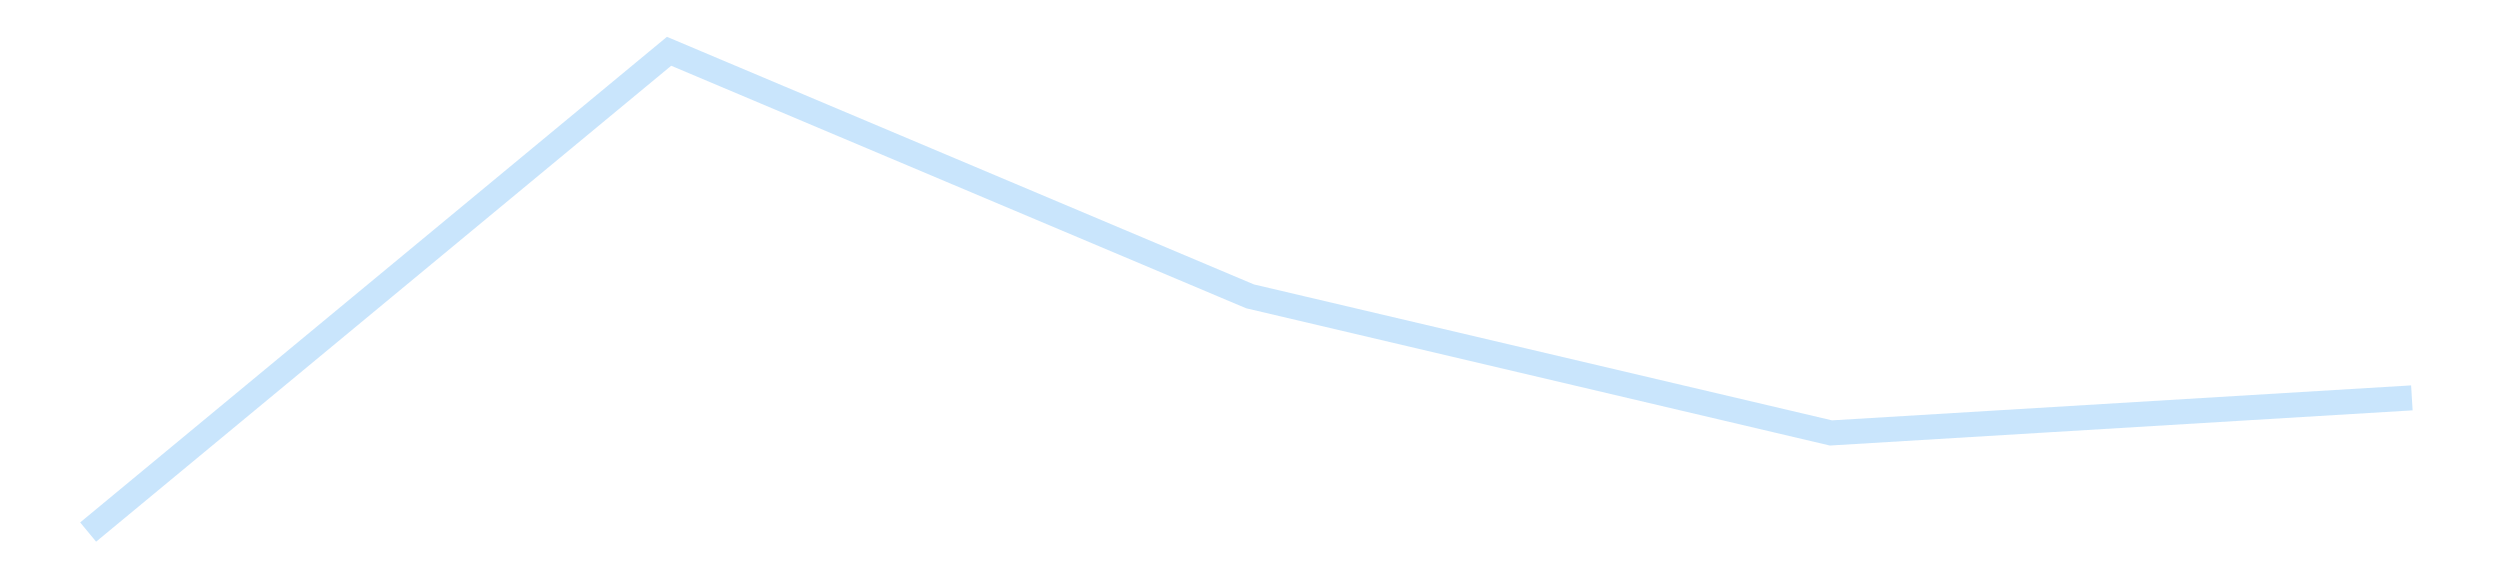 <?xml version='1.0' encoding='utf-8'?>
<svg xmlns="http://www.w3.org/2000/svg" xmlns:xlink="http://www.w3.org/1999/xlink" id="chart-35f20fdc-cf5e-44b7-8f49-1b93edcefcc6" class="pygal-chart pygal-sparkline" viewBox="0 0 300 70" width="300" height="70"><!--Generated with pygal 3.0.4 (lxml) ©Kozea 2012-2016 on 2025-11-03--><!--http://pygal.org--><!--http://github.com/Kozea/pygal--><defs><style type="text/css">#chart-35f20fdc-cf5e-44b7-8f49-1b93edcefcc6{-webkit-user-select:none;-webkit-font-smoothing:antialiased;font-family:Consolas,"Liberation Mono",Menlo,Courier,monospace}#chart-35f20fdc-cf5e-44b7-8f49-1b93edcefcc6 .title{font-family:Consolas,"Liberation Mono",Menlo,Courier,monospace;font-size:16px}#chart-35f20fdc-cf5e-44b7-8f49-1b93edcefcc6 .legends .legend text{font-family:Consolas,"Liberation Mono",Menlo,Courier,monospace;font-size:14px}#chart-35f20fdc-cf5e-44b7-8f49-1b93edcefcc6 .axis text{font-family:Consolas,"Liberation Mono",Menlo,Courier,monospace;font-size:10px}#chart-35f20fdc-cf5e-44b7-8f49-1b93edcefcc6 .axis text.major{font-family:Consolas,"Liberation Mono",Menlo,Courier,monospace;font-size:10px}#chart-35f20fdc-cf5e-44b7-8f49-1b93edcefcc6 .text-overlay text.value{font-family:Consolas,"Liberation Mono",Menlo,Courier,monospace;font-size:16px}#chart-35f20fdc-cf5e-44b7-8f49-1b93edcefcc6 .text-overlay text.label{font-family:Consolas,"Liberation Mono",Menlo,Courier,monospace;font-size:10px}#chart-35f20fdc-cf5e-44b7-8f49-1b93edcefcc6 .tooltip{font-family:Consolas,"Liberation Mono",Menlo,Courier,monospace;font-size:14px}#chart-35f20fdc-cf5e-44b7-8f49-1b93edcefcc6 text.no_data{font-family:Consolas,"Liberation Mono",Menlo,Courier,monospace;font-size:64px}
#chart-35f20fdc-cf5e-44b7-8f49-1b93edcefcc6{background-color:transparent}#chart-35f20fdc-cf5e-44b7-8f49-1b93edcefcc6 path,#chart-35f20fdc-cf5e-44b7-8f49-1b93edcefcc6 line,#chart-35f20fdc-cf5e-44b7-8f49-1b93edcefcc6 rect,#chart-35f20fdc-cf5e-44b7-8f49-1b93edcefcc6 circle{-webkit-transition:150ms;-moz-transition:150ms;transition:150ms}#chart-35f20fdc-cf5e-44b7-8f49-1b93edcefcc6 .graph &gt; .background{fill:transparent}#chart-35f20fdc-cf5e-44b7-8f49-1b93edcefcc6 .plot &gt; .background{fill:transparent}#chart-35f20fdc-cf5e-44b7-8f49-1b93edcefcc6 .graph{fill:rgba(0,0,0,.87)}#chart-35f20fdc-cf5e-44b7-8f49-1b93edcefcc6 text.no_data{fill:rgba(0,0,0,1)}#chart-35f20fdc-cf5e-44b7-8f49-1b93edcefcc6 .title{fill:rgba(0,0,0,1)}#chart-35f20fdc-cf5e-44b7-8f49-1b93edcefcc6 .legends .legend text{fill:rgba(0,0,0,.87)}#chart-35f20fdc-cf5e-44b7-8f49-1b93edcefcc6 .legends .legend:hover text{fill:rgba(0,0,0,1)}#chart-35f20fdc-cf5e-44b7-8f49-1b93edcefcc6 .axis .line{stroke:rgba(0,0,0,1)}#chart-35f20fdc-cf5e-44b7-8f49-1b93edcefcc6 .axis .guide.line{stroke:rgba(0,0,0,.54)}#chart-35f20fdc-cf5e-44b7-8f49-1b93edcefcc6 .axis .major.line{stroke:rgba(0,0,0,.87)}#chart-35f20fdc-cf5e-44b7-8f49-1b93edcefcc6 .axis text.major{fill:rgba(0,0,0,1)}#chart-35f20fdc-cf5e-44b7-8f49-1b93edcefcc6 .axis.y .guides:hover .guide.line,#chart-35f20fdc-cf5e-44b7-8f49-1b93edcefcc6 .line-graph .axis.x .guides:hover .guide.line,#chart-35f20fdc-cf5e-44b7-8f49-1b93edcefcc6 .stackedline-graph .axis.x .guides:hover .guide.line,#chart-35f20fdc-cf5e-44b7-8f49-1b93edcefcc6 .xy-graph .axis.x .guides:hover .guide.line{stroke:rgba(0,0,0,1)}#chart-35f20fdc-cf5e-44b7-8f49-1b93edcefcc6 .axis .guides:hover text{fill:rgba(0,0,0,1)}#chart-35f20fdc-cf5e-44b7-8f49-1b93edcefcc6 .reactive{fill-opacity:.7;stroke-opacity:.8;stroke-width:3}#chart-35f20fdc-cf5e-44b7-8f49-1b93edcefcc6 .ci{stroke:rgba(0,0,0,.87)}#chart-35f20fdc-cf5e-44b7-8f49-1b93edcefcc6 .reactive.active,#chart-35f20fdc-cf5e-44b7-8f49-1b93edcefcc6 .active .reactive{fill-opacity:.8;stroke-opacity:.9;stroke-width:4}#chart-35f20fdc-cf5e-44b7-8f49-1b93edcefcc6 .ci .reactive.active{stroke-width:1.5}#chart-35f20fdc-cf5e-44b7-8f49-1b93edcefcc6 .series text{fill:rgba(0,0,0,1)}#chart-35f20fdc-cf5e-44b7-8f49-1b93edcefcc6 .tooltip rect{fill:transparent;stroke:rgba(0,0,0,1);-webkit-transition:opacity 150ms;-moz-transition:opacity 150ms;transition:opacity 150ms}#chart-35f20fdc-cf5e-44b7-8f49-1b93edcefcc6 .tooltip .label{fill:rgba(0,0,0,.87)}#chart-35f20fdc-cf5e-44b7-8f49-1b93edcefcc6 .tooltip .label{fill:rgba(0,0,0,.87)}#chart-35f20fdc-cf5e-44b7-8f49-1b93edcefcc6 .tooltip .legend{font-size:.8em;fill:rgba(0,0,0,.54)}#chart-35f20fdc-cf5e-44b7-8f49-1b93edcefcc6 .tooltip .x_label{font-size:.6em;fill:rgba(0,0,0,1)}#chart-35f20fdc-cf5e-44b7-8f49-1b93edcefcc6 .tooltip .xlink{font-size:.5em;text-decoration:underline}#chart-35f20fdc-cf5e-44b7-8f49-1b93edcefcc6 .tooltip .value{font-size:1.5em}#chart-35f20fdc-cf5e-44b7-8f49-1b93edcefcc6 .bound{font-size:.5em}#chart-35f20fdc-cf5e-44b7-8f49-1b93edcefcc6 .max-value{font-size:.75em;fill:rgba(0,0,0,.54)}#chart-35f20fdc-cf5e-44b7-8f49-1b93edcefcc6 .map-element{fill:transparent;stroke:rgba(0,0,0,.54) !important}#chart-35f20fdc-cf5e-44b7-8f49-1b93edcefcc6 .map-element .reactive{fill-opacity:inherit;stroke-opacity:inherit}#chart-35f20fdc-cf5e-44b7-8f49-1b93edcefcc6 .color-0,#chart-35f20fdc-cf5e-44b7-8f49-1b93edcefcc6 .color-0 a:visited{stroke:#bbdefb;fill:#bbdefb}#chart-35f20fdc-cf5e-44b7-8f49-1b93edcefcc6 .text-overlay .color-0 text{fill:black}
#chart-35f20fdc-cf5e-44b7-8f49-1b93edcefcc6 text.no_data{text-anchor:middle}#chart-35f20fdc-cf5e-44b7-8f49-1b93edcefcc6 .guide.line{fill:none}#chart-35f20fdc-cf5e-44b7-8f49-1b93edcefcc6 .centered{text-anchor:middle}#chart-35f20fdc-cf5e-44b7-8f49-1b93edcefcc6 .title{text-anchor:middle}#chart-35f20fdc-cf5e-44b7-8f49-1b93edcefcc6 .legends .legend text{fill-opacity:1}#chart-35f20fdc-cf5e-44b7-8f49-1b93edcefcc6 .axis.x text{text-anchor:middle}#chart-35f20fdc-cf5e-44b7-8f49-1b93edcefcc6 .axis.x:not(.web) text[transform]{text-anchor:start}#chart-35f20fdc-cf5e-44b7-8f49-1b93edcefcc6 .axis.x:not(.web) text[transform].backwards{text-anchor:end}#chart-35f20fdc-cf5e-44b7-8f49-1b93edcefcc6 .axis.y text{text-anchor:end}#chart-35f20fdc-cf5e-44b7-8f49-1b93edcefcc6 .axis.y text[transform].backwards{text-anchor:start}#chart-35f20fdc-cf5e-44b7-8f49-1b93edcefcc6 .axis.y2 text{text-anchor:start}#chart-35f20fdc-cf5e-44b7-8f49-1b93edcefcc6 .axis.y2 text[transform].backwards{text-anchor:end}#chart-35f20fdc-cf5e-44b7-8f49-1b93edcefcc6 .axis .guide.line{stroke-dasharray:4,4;stroke:black}#chart-35f20fdc-cf5e-44b7-8f49-1b93edcefcc6 .axis .major.guide.line{stroke-dasharray:6,6;stroke:black}#chart-35f20fdc-cf5e-44b7-8f49-1b93edcefcc6 .horizontal .axis.y .guide.line,#chart-35f20fdc-cf5e-44b7-8f49-1b93edcefcc6 .horizontal .axis.y2 .guide.line,#chart-35f20fdc-cf5e-44b7-8f49-1b93edcefcc6 .vertical .axis.x .guide.line{opacity:0}#chart-35f20fdc-cf5e-44b7-8f49-1b93edcefcc6 .horizontal .axis.always_show .guide.line,#chart-35f20fdc-cf5e-44b7-8f49-1b93edcefcc6 .vertical .axis.always_show .guide.line{opacity:1 !important}#chart-35f20fdc-cf5e-44b7-8f49-1b93edcefcc6 .axis.y .guides:hover .guide.line,#chart-35f20fdc-cf5e-44b7-8f49-1b93edcefcc6 .axis.y2 .guides:hover .guide.line,#chart-35f20fdc-cf5e-44b7-8f49-1b93edcefcc6 .axis.x .guides:hover .guide.line{opacity:1}#chart-35f20fdc-cf5e-44b7-8f49-1b93edcefcc6 .axis .guides:hover text{opacity:1}#chart-35f20fdc-cf5e-44b7-8f49-1b93edcefcc6 .nofill{fill:none}#chart-35f20fdc-cf5e-44b7-8f49-1b93edcefcc6 .subtle-fill{fill-opacity:.2}#chart-35f20fdc-cf5e-44b7-8f49-1b93edcefcc6 .dot{stroke-width:1px;fill-opacity:1;stroke-opacity:1}#chart-35f20fdc-cf5e-44b7-8f49-1b93edcefcc6 .dot.active{stroke-width:5px}#chart-35f20fdc-cf5e-44b7-8f49-1b93edcefcc6 .dot.negative{fill:transparent}#chart-35f20fdc-cf5e-44b7-8f49-1b93edcefcc6 text,#chart-35f20fdc-cf5e-44b7-8f49-1b93edcefcc6 tspan{stroke:none !important}#chart-35f20fdc-cf5e-44b7-8f49-1b93edcefcc6 .series text.active{opacity:1}#chart-35f20fdc-cf5e-44b7-8f49-1b93edcefcc6 .tooltip rect{fill-opacity:.95;stroke-width:.5}#chart-35f20fdc-cf5e-44b7-8f49-1b93edcefcc6 .tooltip text{fill-opacity:1}#chart-35f20fdc-cf5e-44b7-8f49-1b93edcefcc6 .showable{visibility:hidden}#chart-35f20fdc-cf5e-44b7-8f49-1b93edcefcc6 .showable.shown{visibility:visible}#chart-35f20fdc-cf5e-44b7-8f49-1b93edcefcc6 .gauge-background{fill:rgba(229,229,229,1);stroke:none}#chart-35f20fdc-cf5e-44b7-8f49-1b93edcefcc6 .bg-lines{stroke:transparent;stroke-width:2px}</style><script type="text/javascript">window.pygal = window.pygal || {};window.pygal.config = window.pygal.config || {};window.pygal.config['35f20fdc-cf5e-44b7-8f49-1b93edcefcc6'] = {"allow_interruptions": false, "box_mode": "extremes", "classes": ["pygal-chart", "pygal-sparkline"], "css": ["file://style.css", "file://graph.css"], "defs": [], "disable_xml_declaration": false, "dots_size": 2.5, "dynamic_print_values": false, "explicit_size": true, "fill": false, "force_uri_protocol": "https", "formatter": null, "half_pie": false, "height": 70, "include_x_axis": false, "inner_radius": 0, "interpolate": null, "interpolation_parameters": {}, "interpolation_precision": 250, "inverse_y_axis": false, "js": [], "legend_at_bottom": false, "legend_at_bottom_columns": null, "legend_box_size": 12, "logarithmic": false, "margin": 5, "margin_bottom": null, "margin_left": null, "margin_right": null, "margin_top": null, "max_scale": 2, "min_scale": 1, "missing_value_fill_truncation": "x", "no_data_text": "", "no_prefix": false, "order_min": null, "pretty_print": false, "print_labels": false, "print_values": false, "print_values_position": "center", "print_zeroes": true, "range": null, "rounded_bars": null, "secondary_range": null, "show_dots": false, "show_legend": false, "show_minor_x_labels": true, "show_minor_y_labels": true, "show_only_major_dots": false, "show_x_guides": false, "show_x_labels": false, "show_y_guides": true, "show_y_labels": false, "spacing": 0, "stack_from_top": false, "strict": false, "stroke": true, "stroke_style": null, "style": {"background": "transparent", "ci_colors": [], "colors": ["#bbdefb"], "dot_opacity": "1", "font_family": "Consolas, \"Liberation Mono\", Menlo, Courier, monospace", "foreground": "rgba(0, 0, 0, .87)", "foreground_strong": "rgba(0, 0, 0, 1)", "foreground_subtle": "rgba(0, 0, 0, .54)", "guide_stroke_color": "black", "guide_stroke_dasharray": "4,4", "label_font_family": "Consolas, \"Liberation Mono\", Menlo, Courier, monospace", "label_font_size": 10, "legend_font_family": "Consolas, \"Liberation Mono\", Menlo, Courier, monospace", "legend_font_size": 14, "major_guide_stroke_color": "black", "major_guide_stroke_dasharray": "6,6", "major_label_font_family": "Consolas, \"Liberation Mono\", Menlo, Courier, monospace", "major_label_font_size": 10, "no_data_font_family": "Consolas, \"Liberation Mono\", Menlo, Courier, monospace", "no_data_font_size": 64, "opacity": ".7", "opacity_hover": ".8", "plot_background": "transparent", "stroke_opacity": ".8", "stroke_opacity_hover": ".9", "stroke_width": 3, "stroke_width_hover": "4", "title_font_family": "Consolas, \"Liberation Mono\", Menlo, Courier, monospace", "title_font_size": 16, "tooltip_font_family": "Consolas, \"Liberation Mono\", Menlo, Courier, monospace", "tooltip_font_size": 14, "transition": "150ms", "value_background": "rgba(229, 229, 229, 1)", "value_colors": [], "value_font_family": "Consolas, \"Liberation Mono\", Menlo, Courier, monospace", "value_font_size": 16, "value_label_font_family": "Consolas, \"Liberation Mono\", Menlo, Courier, monospace", "value_label_font_size": 10}, "title": null, "tooltip_border_radius": 0, "tooltip_fancy_mode": true, "truncate_label": null, "truncate_legend": null, "width": 300, "x_label_rotation": 0, "x_labels": null, "x_labels_major": null, "x_labels_major_count": null, "x_labels_major_every": null, "x_title": null, "xrange": null, "y_label_rotation": 0, "y_labels": null, "y_labels_major": null, "y_labels_major_count": null, "y_labels_major_every": null, "y_title": null, "zero": 0, "legends": [""]}</script></defs><title>Pygal</title><g class="graph line-graph vertical"><rect x="0" y="0" width="300" height="70" class="background"/><g transform="translate(5, 5)" class="plot"><rect x="0" y="0" width="290" height="60" class="background"/><g class="series serie-0 color-0"><path d="M5.577 58.846 L75.288 1.154 145 30.561 214.712 46.954 284.423 42.744" class="line reactive nofill"/></g></g><g class="titles"/><g transform="translate(5, 5)" class="plot overlay"><g class="series serie-0 color-0"/></g><g transform="translate(5, 5)" class="plot text-overlay"><g class="series serie-0 color-0"/></g><g transform="translate(5, 5)" class="plot tooltip-overlay"><g transform="translate(0 0)" style="opacity: 0" class="tooltip"><rect rx="0" ry="0" width="0" height="0" class="tooltip-box"/><g class="text"/></g></g></g></svg>